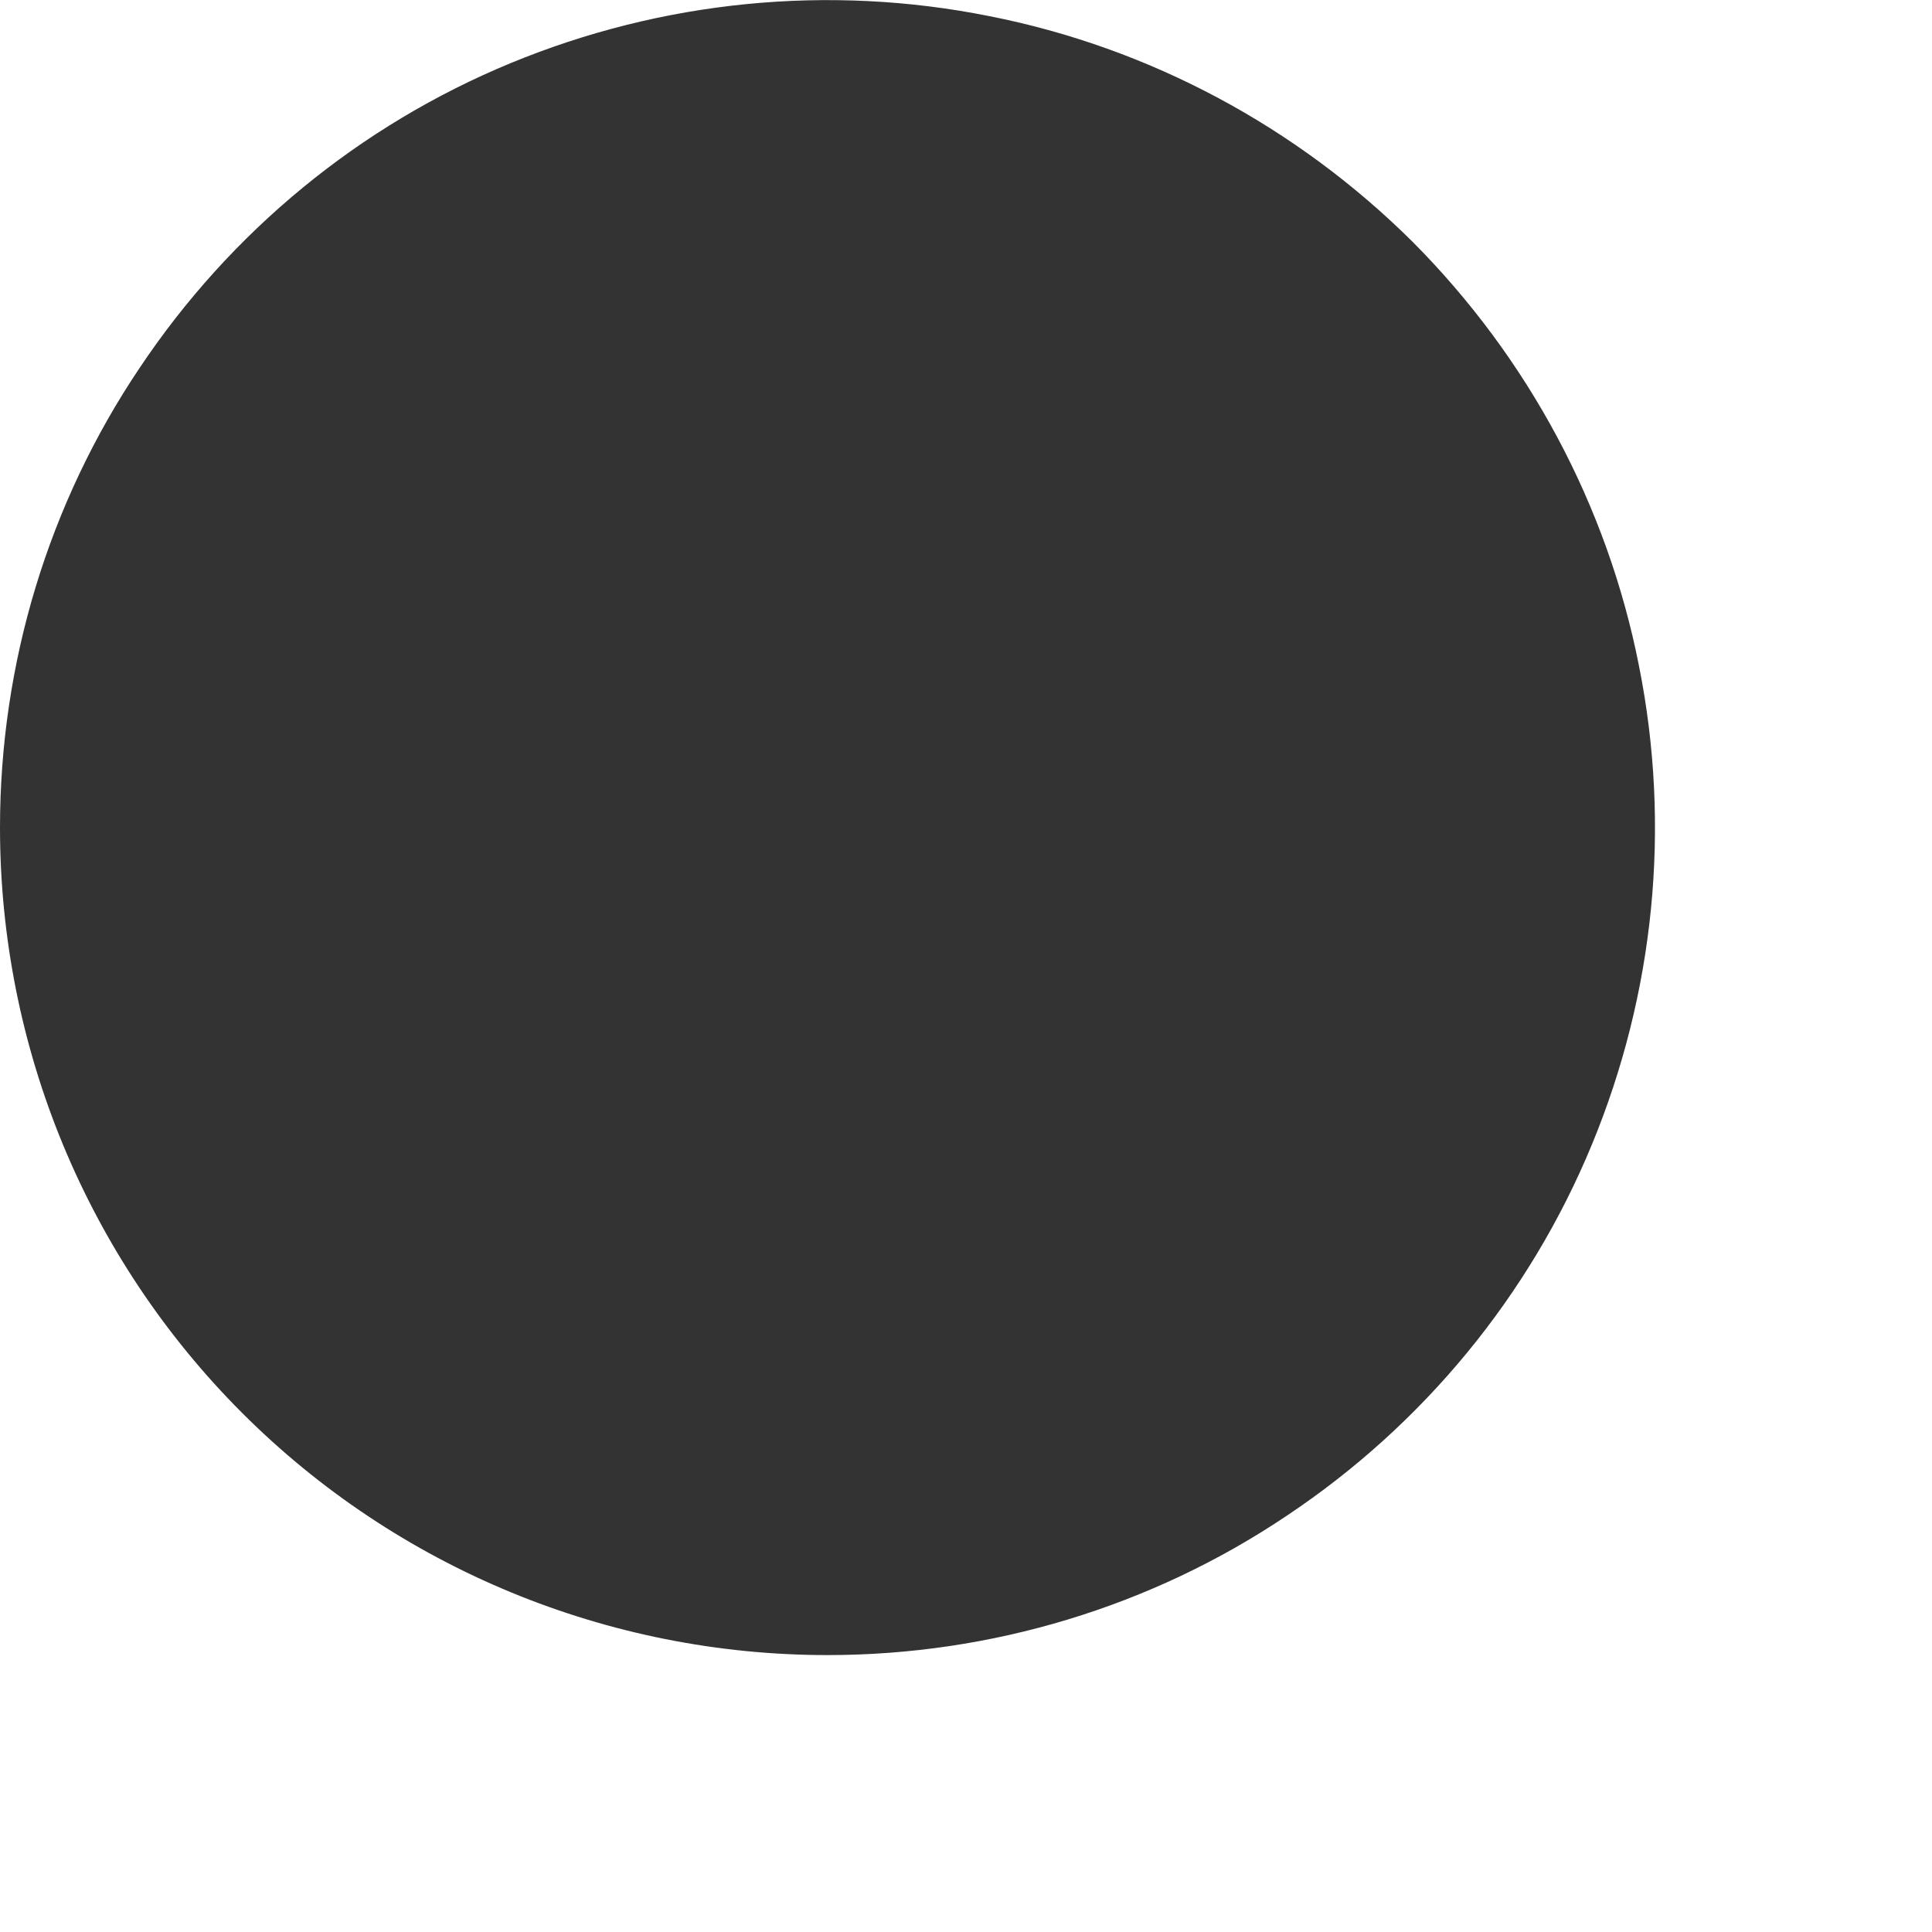 <?xml version="1.0" encoding="utf-8"?>
<svg xmlns="http://www.w3.org/2000/svg" fill="none" height="100%" overflow="visible" preserveAspectRatio="none" style="display: block;" viewBox="0 0 3 3" width="100%">
<path d="M0 1.285C0 1.031 0.075 0.782 0.217 0.571C0.358 0.36 0.558 0.195 0.793 0.098C1.028 0.001 1.286 -0.025 1.536 0.025C1.785 0.074 2.014 0.197 2.194 0.376C2.373 0.556 2.496 0.785 2.545 1.034C2.595 1.284 2.569 1.542 2.472 1.777C2.375 2.012 2.21 2.212 1.999 2.353C1.788 2.495 1.539 2.57 1.285 2.57C0.944 2.57 0.617 2.435 0.376 2.194C0.135 1.953 0 1.626 0 1.285Z" fill="#333333" id="Vector"/>
</svg>